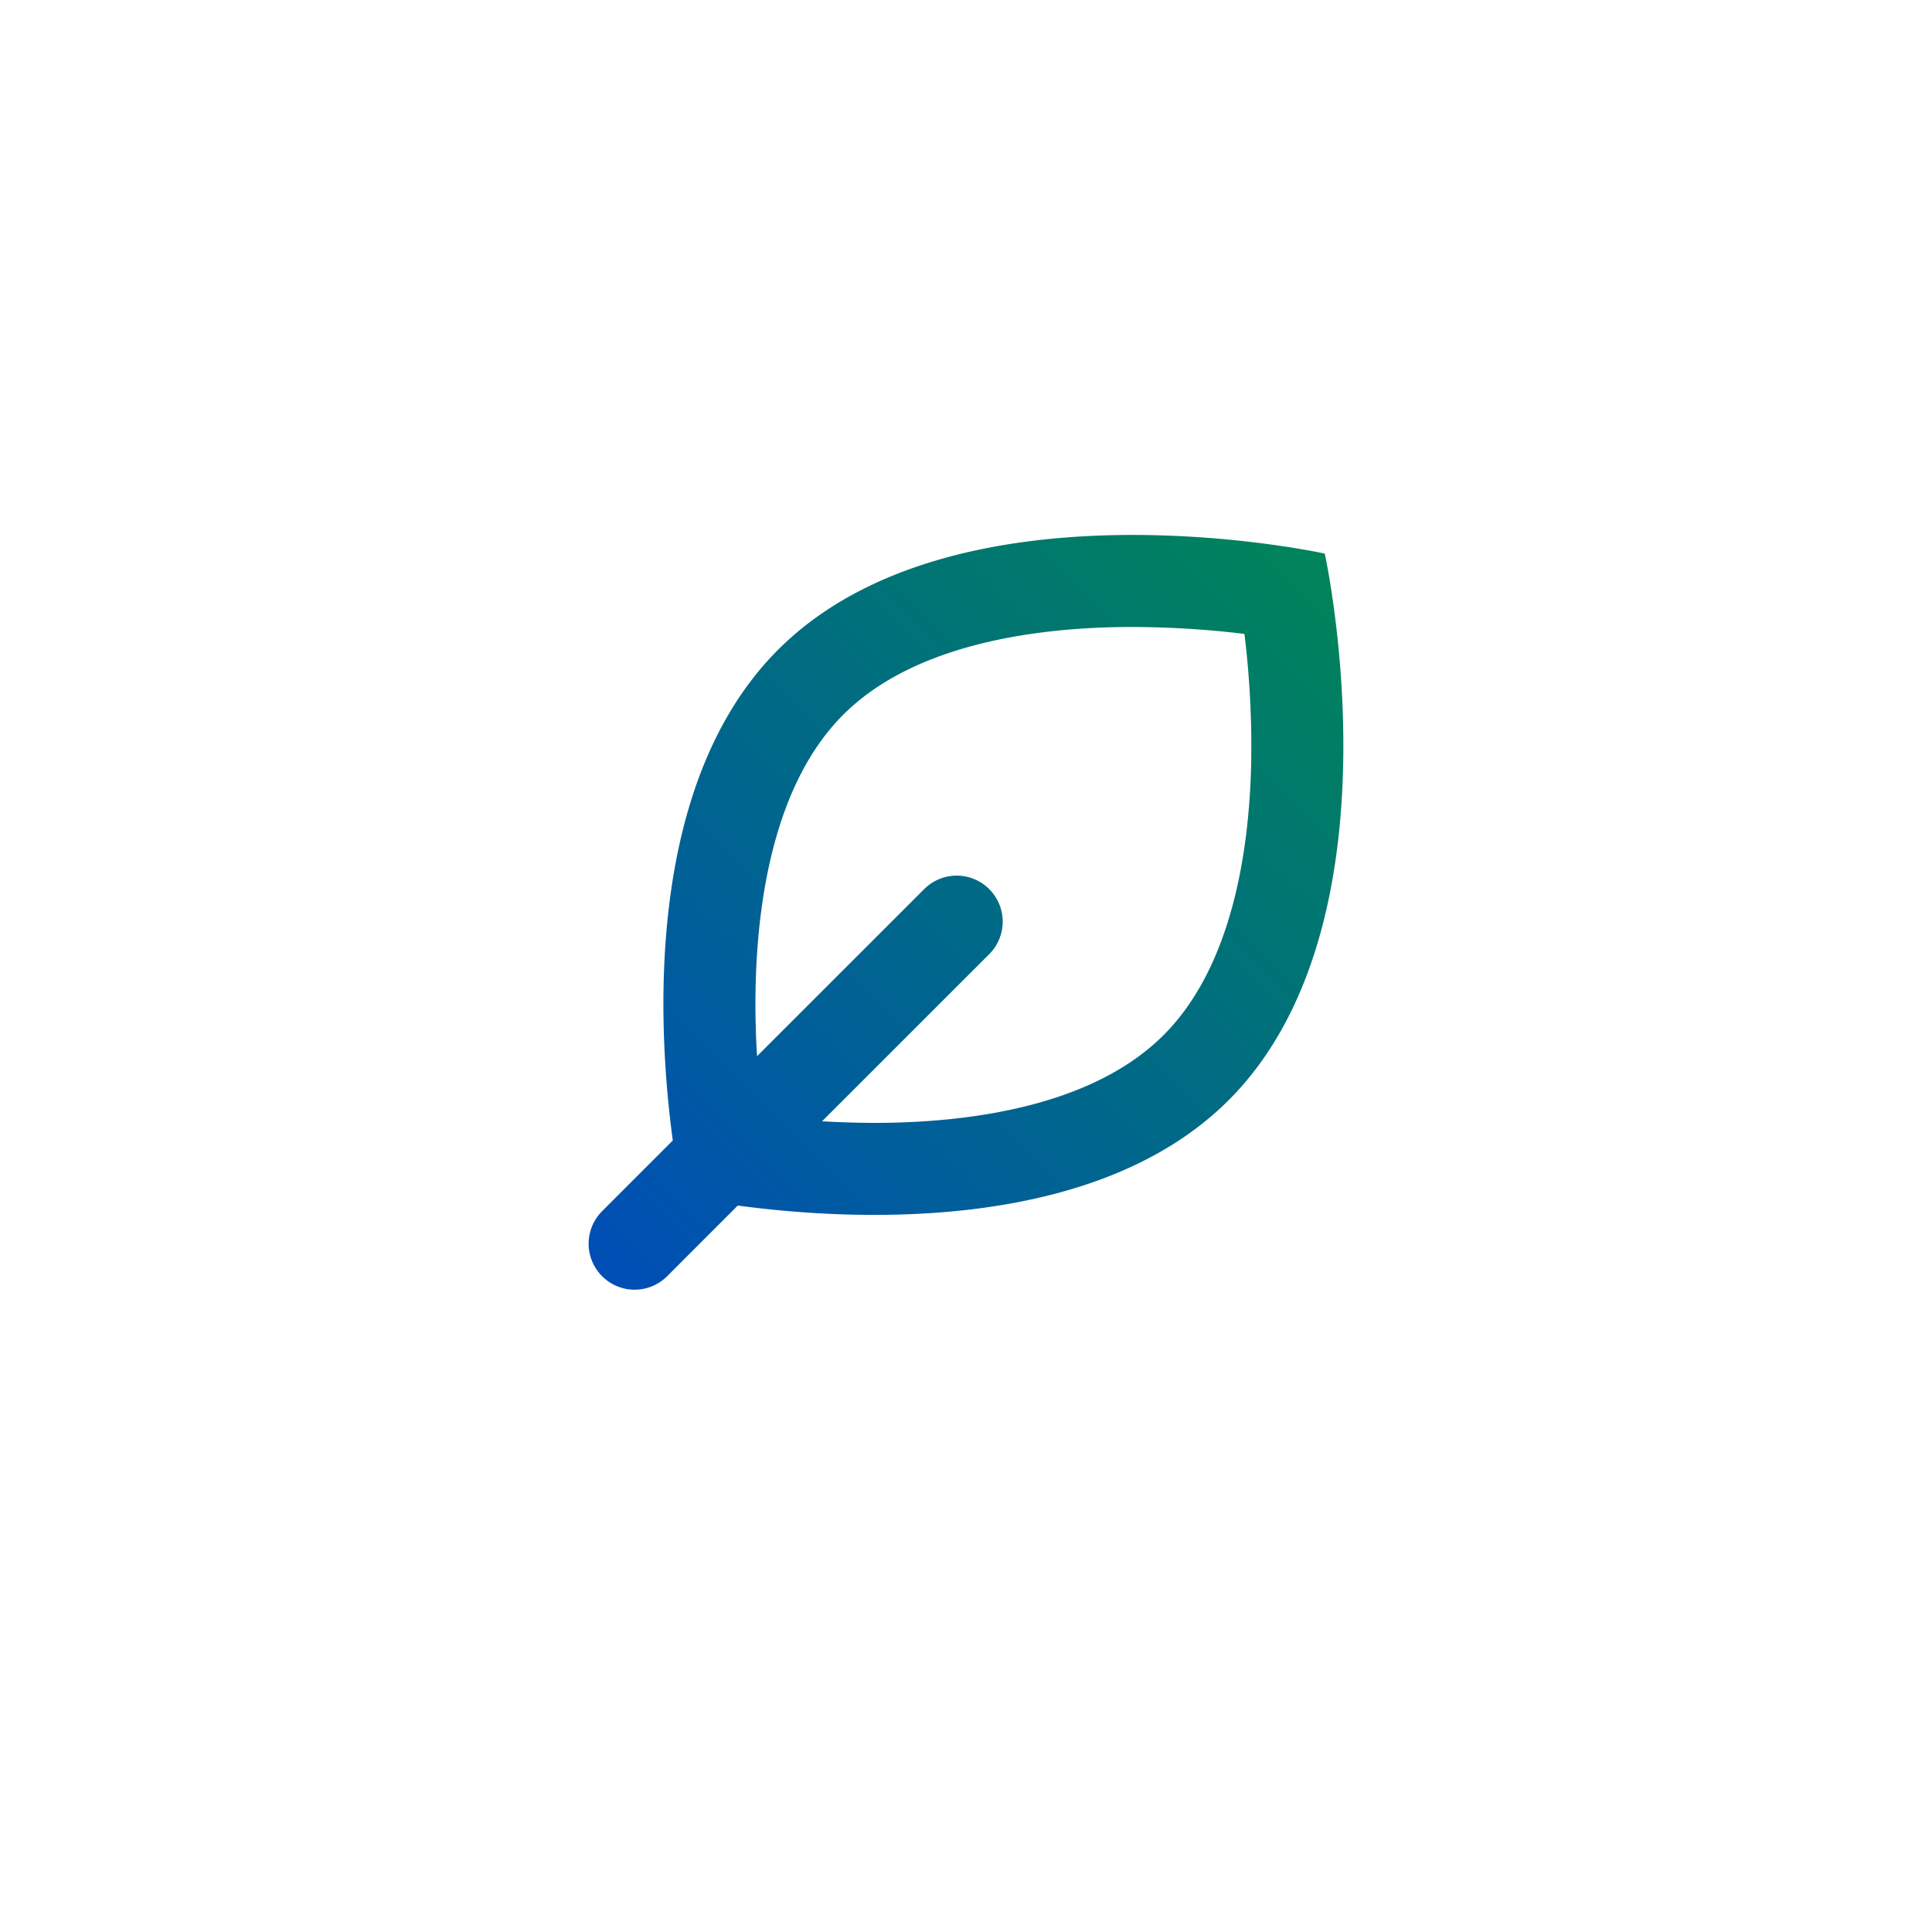 <svg xmlns="http://www.w3.org/2000/svg" xmlns:xlink="http://www.w3.org/1999/xlink" width="180" height="180" viewBox="0 0 180 180">
  <defs>
    <filter id="Zrzut_ekranu_2021-04-13_o_12.44.56" x="0" y="0" width="180" height="180" filterUnits="userSpaceOnUse">
      <feOffset dy="5" input="SourceAlpha"/>
      <feGaussianBlur stdDeviation="10" result="blur"/>
      <feFlood flood-color="#004db8" flood-opacity="0.2"/>
      <feComposite operator="in" in2="blur"/>
      <feComposite in="SourceGraphic"/>
    </filter>
    <linearGradient id="linear-gradient" x1="1" x2="0" y2="1" gradientUnits="objectBoundingBox">
      <stop offset="0" stop-color="#008a4e"/>
      <stop offset="1" stop-color="#004db8"/>
    </linearGradient>
  </defs>
  <g id="Group_1233" data-name="Group 1233" transform="translate(-98 -109)">
    <g transform="matrix(1, 0, 0, 1, 98, 109)" filter="url(#Zrzut_ekranu_2021-04-13_o_12.44.56)">
      <circle id="Zrzut_ekranu_2021-04-13_o_12.44.56-2" data-name="Zrzut ekranu 2021-04-13 o 12.44.56" cx="60" cy="60" r="60" transform="translate(30 25)" fill="#fff"/>
    </g>
    <path id="Path_1497" data-name="Path 1497" d="M82.546-438.412s-34.389-7.583-50.926,8.954c-12.593,12.589-11.2,35.5-9.816,45.727l-6.584,6.584a4.282,4.282,0,0,0,0,6.061,4.275,4.275,0,0,0,3.03,1.256,4.289,4.289,0,0,0,3.03-1.256l6.58-6.584c10.227,1.38,33.138,2.773,45.731-9.816C90.125-404.022,82.546-438.412,82.546-438.412ZM67.531-393.551c-6.515,6.515-17.591,8.037-25.74,8.17-2.135.034-4.179-.03-6.078-.141L51.286-401.09a4.289,4.289,0,0,0,0-6.061,4.282,4.282,0,0,0-6.061,0L29.653-391.583c-.12-1.993-.18-4.154-.133-6.412.167-8.028,1.715-18.954,8.161-25.4,6.515-6.515,17.591-8.037,25.74-8.17a87.256,87.256,0,0,1,11.642.639,86.5,86.5,0,0,1,.63,11.976C75.525-410.923,73.978-400,67.531-393.551Z" transform="translate(138.878 598.988)" fill="url(#linear-gradient)"/>
  </g>
</svg>
